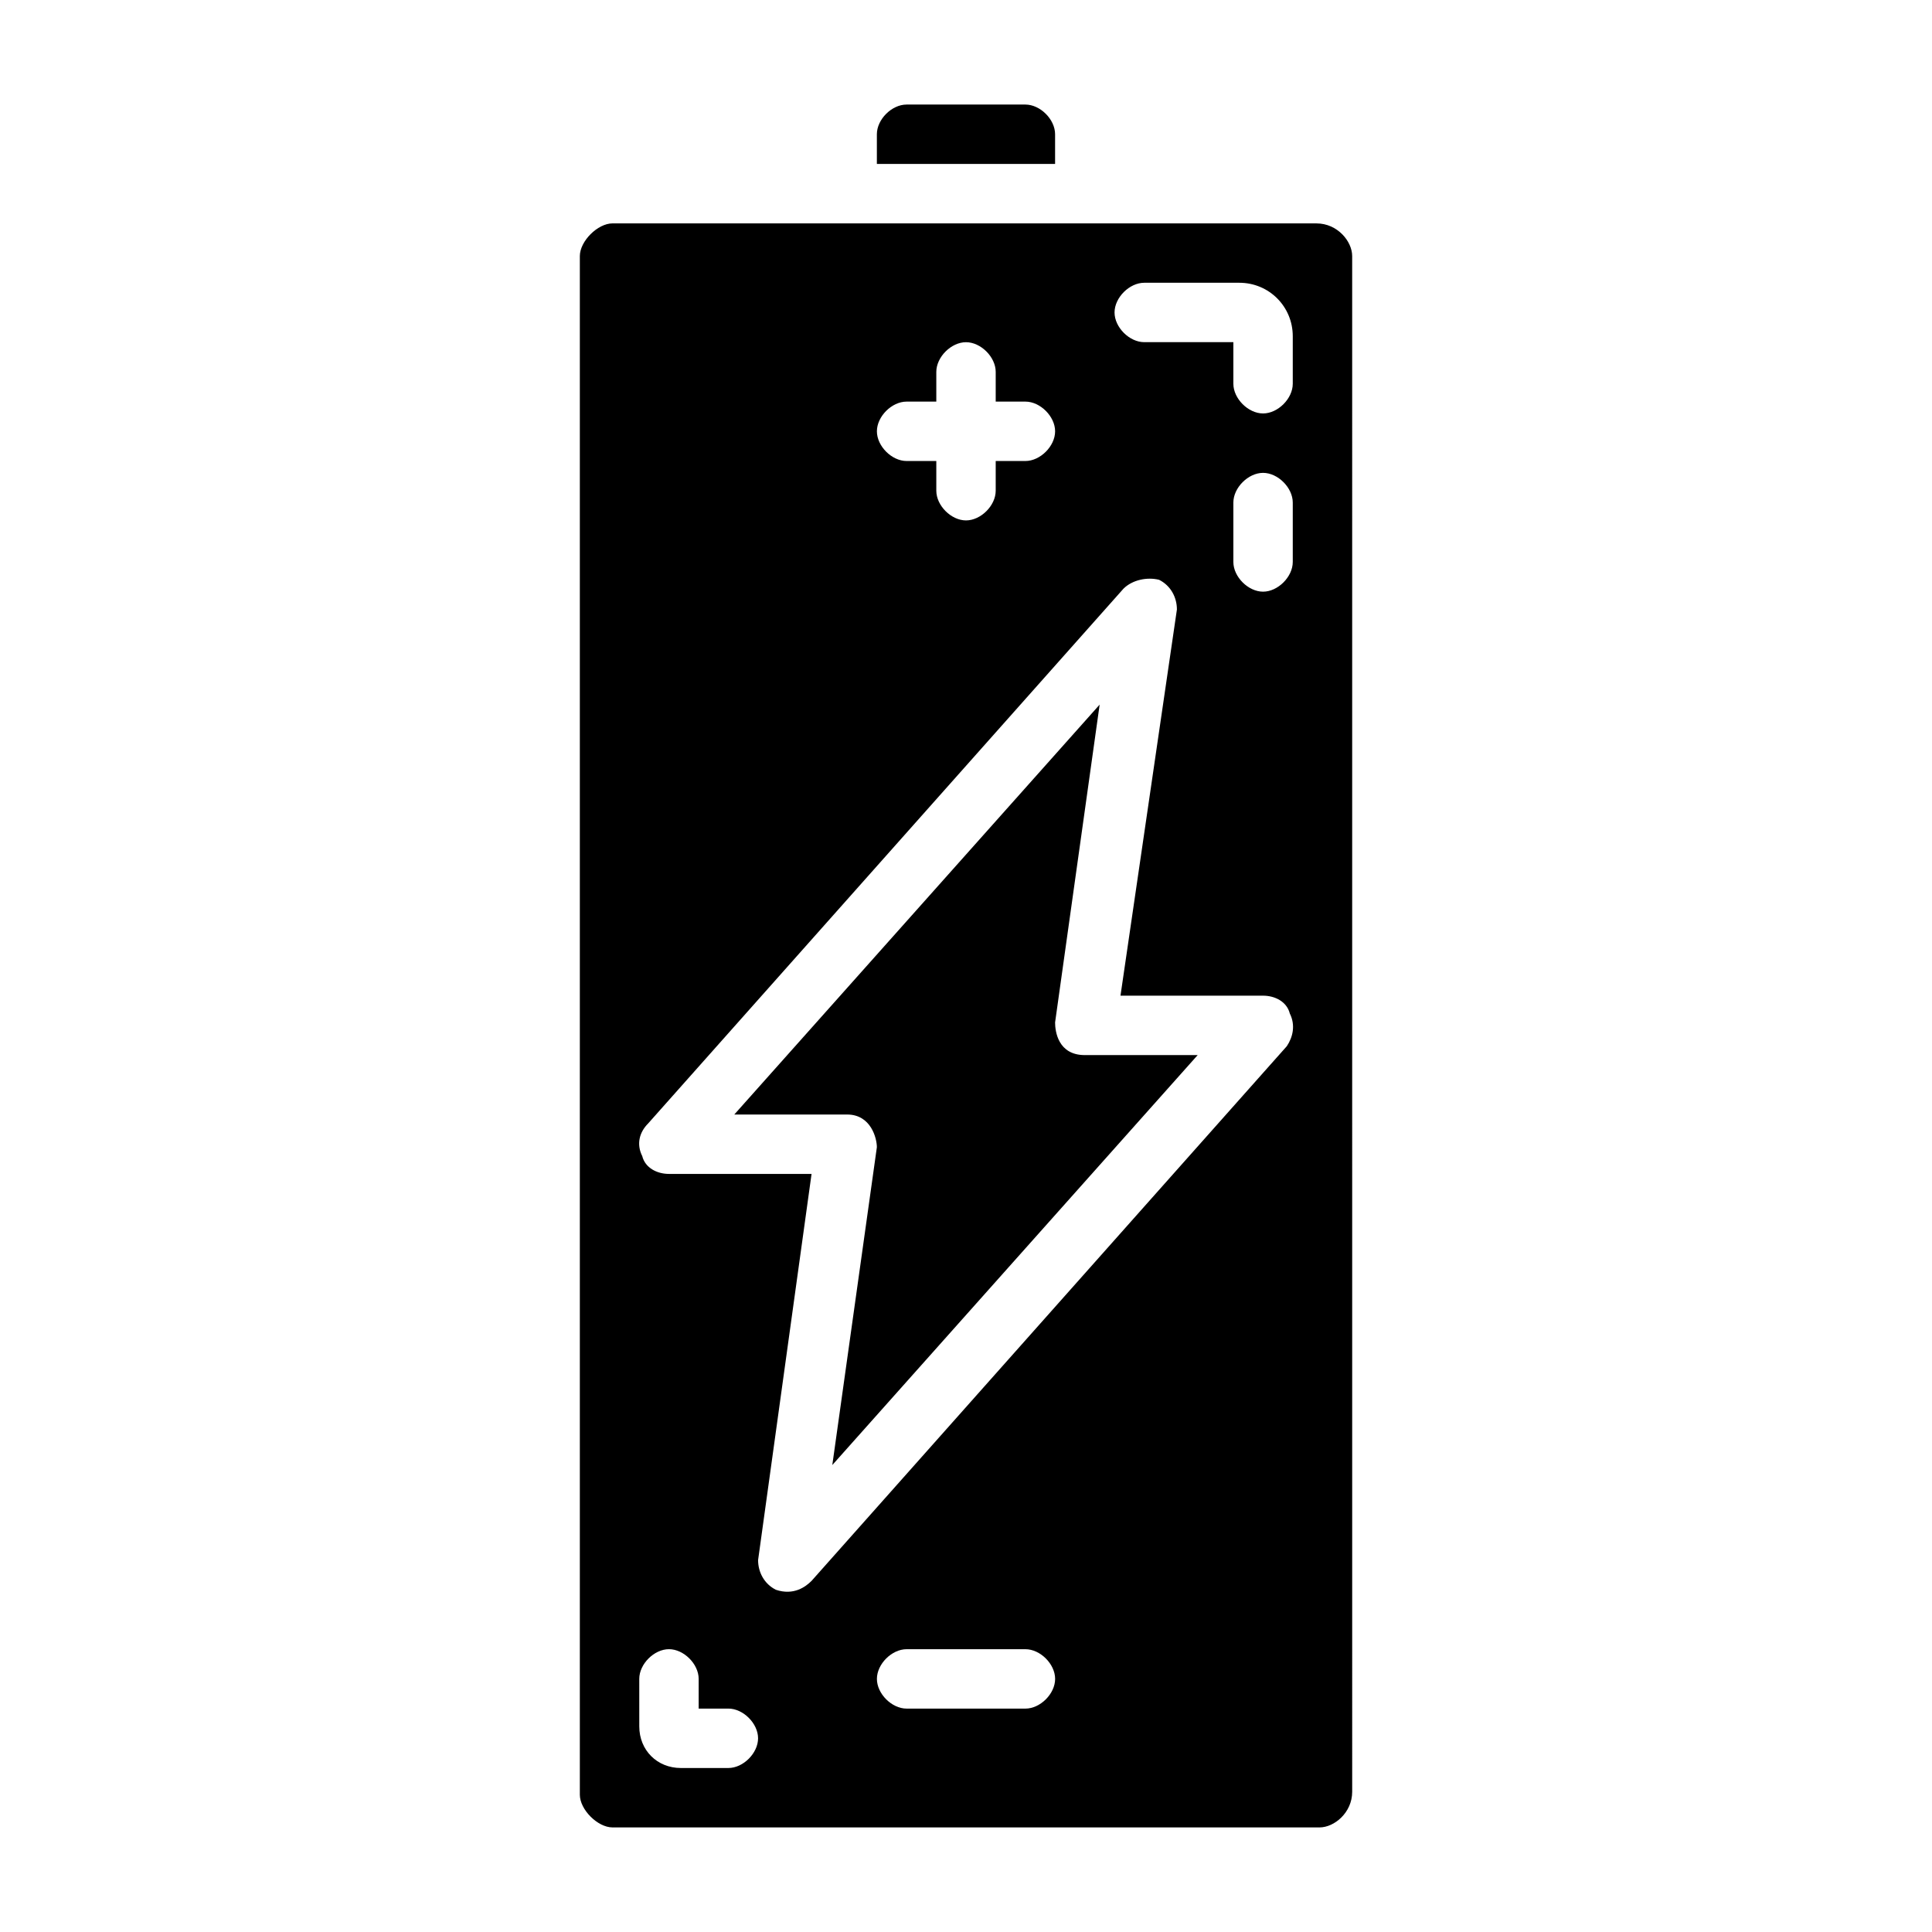 <?xml version="1.0" encoding="UTF-8"?>
<!-- Uploaded to: ICON Repo, www.svgrepo.com, Generator: ICON Repo Mixer Tools -->
<svg fill="#000000" width="800px" height="800px" version="1.1" viewBox="144 144 512 512" xmlns="http://www.w3.org/2000/svg">
 <g>
  <path d="m492.89 203.2h-186.57c-3.934 0-8.656 4.723-8.656 8.656v407.77c0 3.938 4.723 8.66 8.66 8.66h187.36c3.938 0 8.66-3.938 8.66-9.445l-0.004-406.98c0-3.934-3.938-8.656-9.449-8.656zm-108.63 47.23h7.871v-7.871c0-3.938 3.938-7.871 7.871-7.871 3.938 0 7.871 3.938 7.871 7.871v7.871h7.871c3.938 0 7.871 3.938 7.871 7.871 0 3.938-3.938 7.871-7.871 7.871h-7.871v7.871c0 3.938-3.938 7.871-7.871 7.871-3.938 0-7.871-3.938-7.871-7.871v-7.871h-7.871c-3.938 0-7.871-3.938-7.871-7.871 0-3.934 3.938-7.871 7.871-7.871zm-47.23 362.11h-12.594c-6.297 0-11.02-4.723-11.02-11.02l-0.004-12.598c0-3.938 3.938-7.871 7.871-7.871 3.938 0 7.871 3.938 7.871 7.871v7.871h7.871c3.938 0 7.871 3.938 7.871 7.871 0.004 3.938-3.934 7.875-7.867 7.875zm78.719-15.742h-31.488c-3.938 0-7.871-3.938-7.871-7.871 0-3.938 3.938-7.871 7.871-7.871h31.488c3.938 0 7.871 3.938 7.871 7.871 0 3.934-3.934 7.871-7.871 7.871zm69.273-175.55-125.95 141.7c-1.574 1.574-4.723 3.938-9.445 2.363-3.148-1.574-4.723-4.723-4.723-7.871l14.168-102.34h-37.785c-3.148 0-6.297-1.574-7.086-4.723-1.574-3.148-0.789-6.297 1.574-8.66l125.95-141.7c2.363-2.363 6.297-3.148 9.445-2.363 3.148 1.574 4.723 4.723 4.723 7.871l-14.953 102.34h37.785c3.148 0 6.297 1.574 7.086 4.723 1.574 3.148 0.785 6.297-0.789 8.66zm1.574-128.32c0 3.938-3.938 7.871-7.871 7.871-3.938 0-7.871-3.938-7.871-7.871v-15.742c0-3.938 3.938-7.871 7.871-7.871 3.938 0 7.871 3.938 7.871 7.871zm0-47.23c0 3.938-3.938 7.871-7.871 7.871-3.938 0-7.871-3.938-7.871-7.871v-11.02h-23.617c-3.938 0-7.871-3.938-7.871-7.871 0-3.938 3.938-7.871 7.871-7.871h25.191c7.871 0 14.168 6.297 14.168 14.168z"/>
  <path d="m423.61 179.58c0-3.938-3.938-7.871-7.871-7.871h-31.488c-3.938 0-7.871 3.938-7.871 7.871v7.871h47.23z"/>
  <path d="m423.61 414.96 11.809-84.23-96.824 108.63h29.914c6.297 0 7.871 6.297 7.871 8.66l-11.809 84.23 96.824-108.64h-29.91c-7.086 0-7.875-6.297-7.875-8.656z"/>
 </g>
</svg>